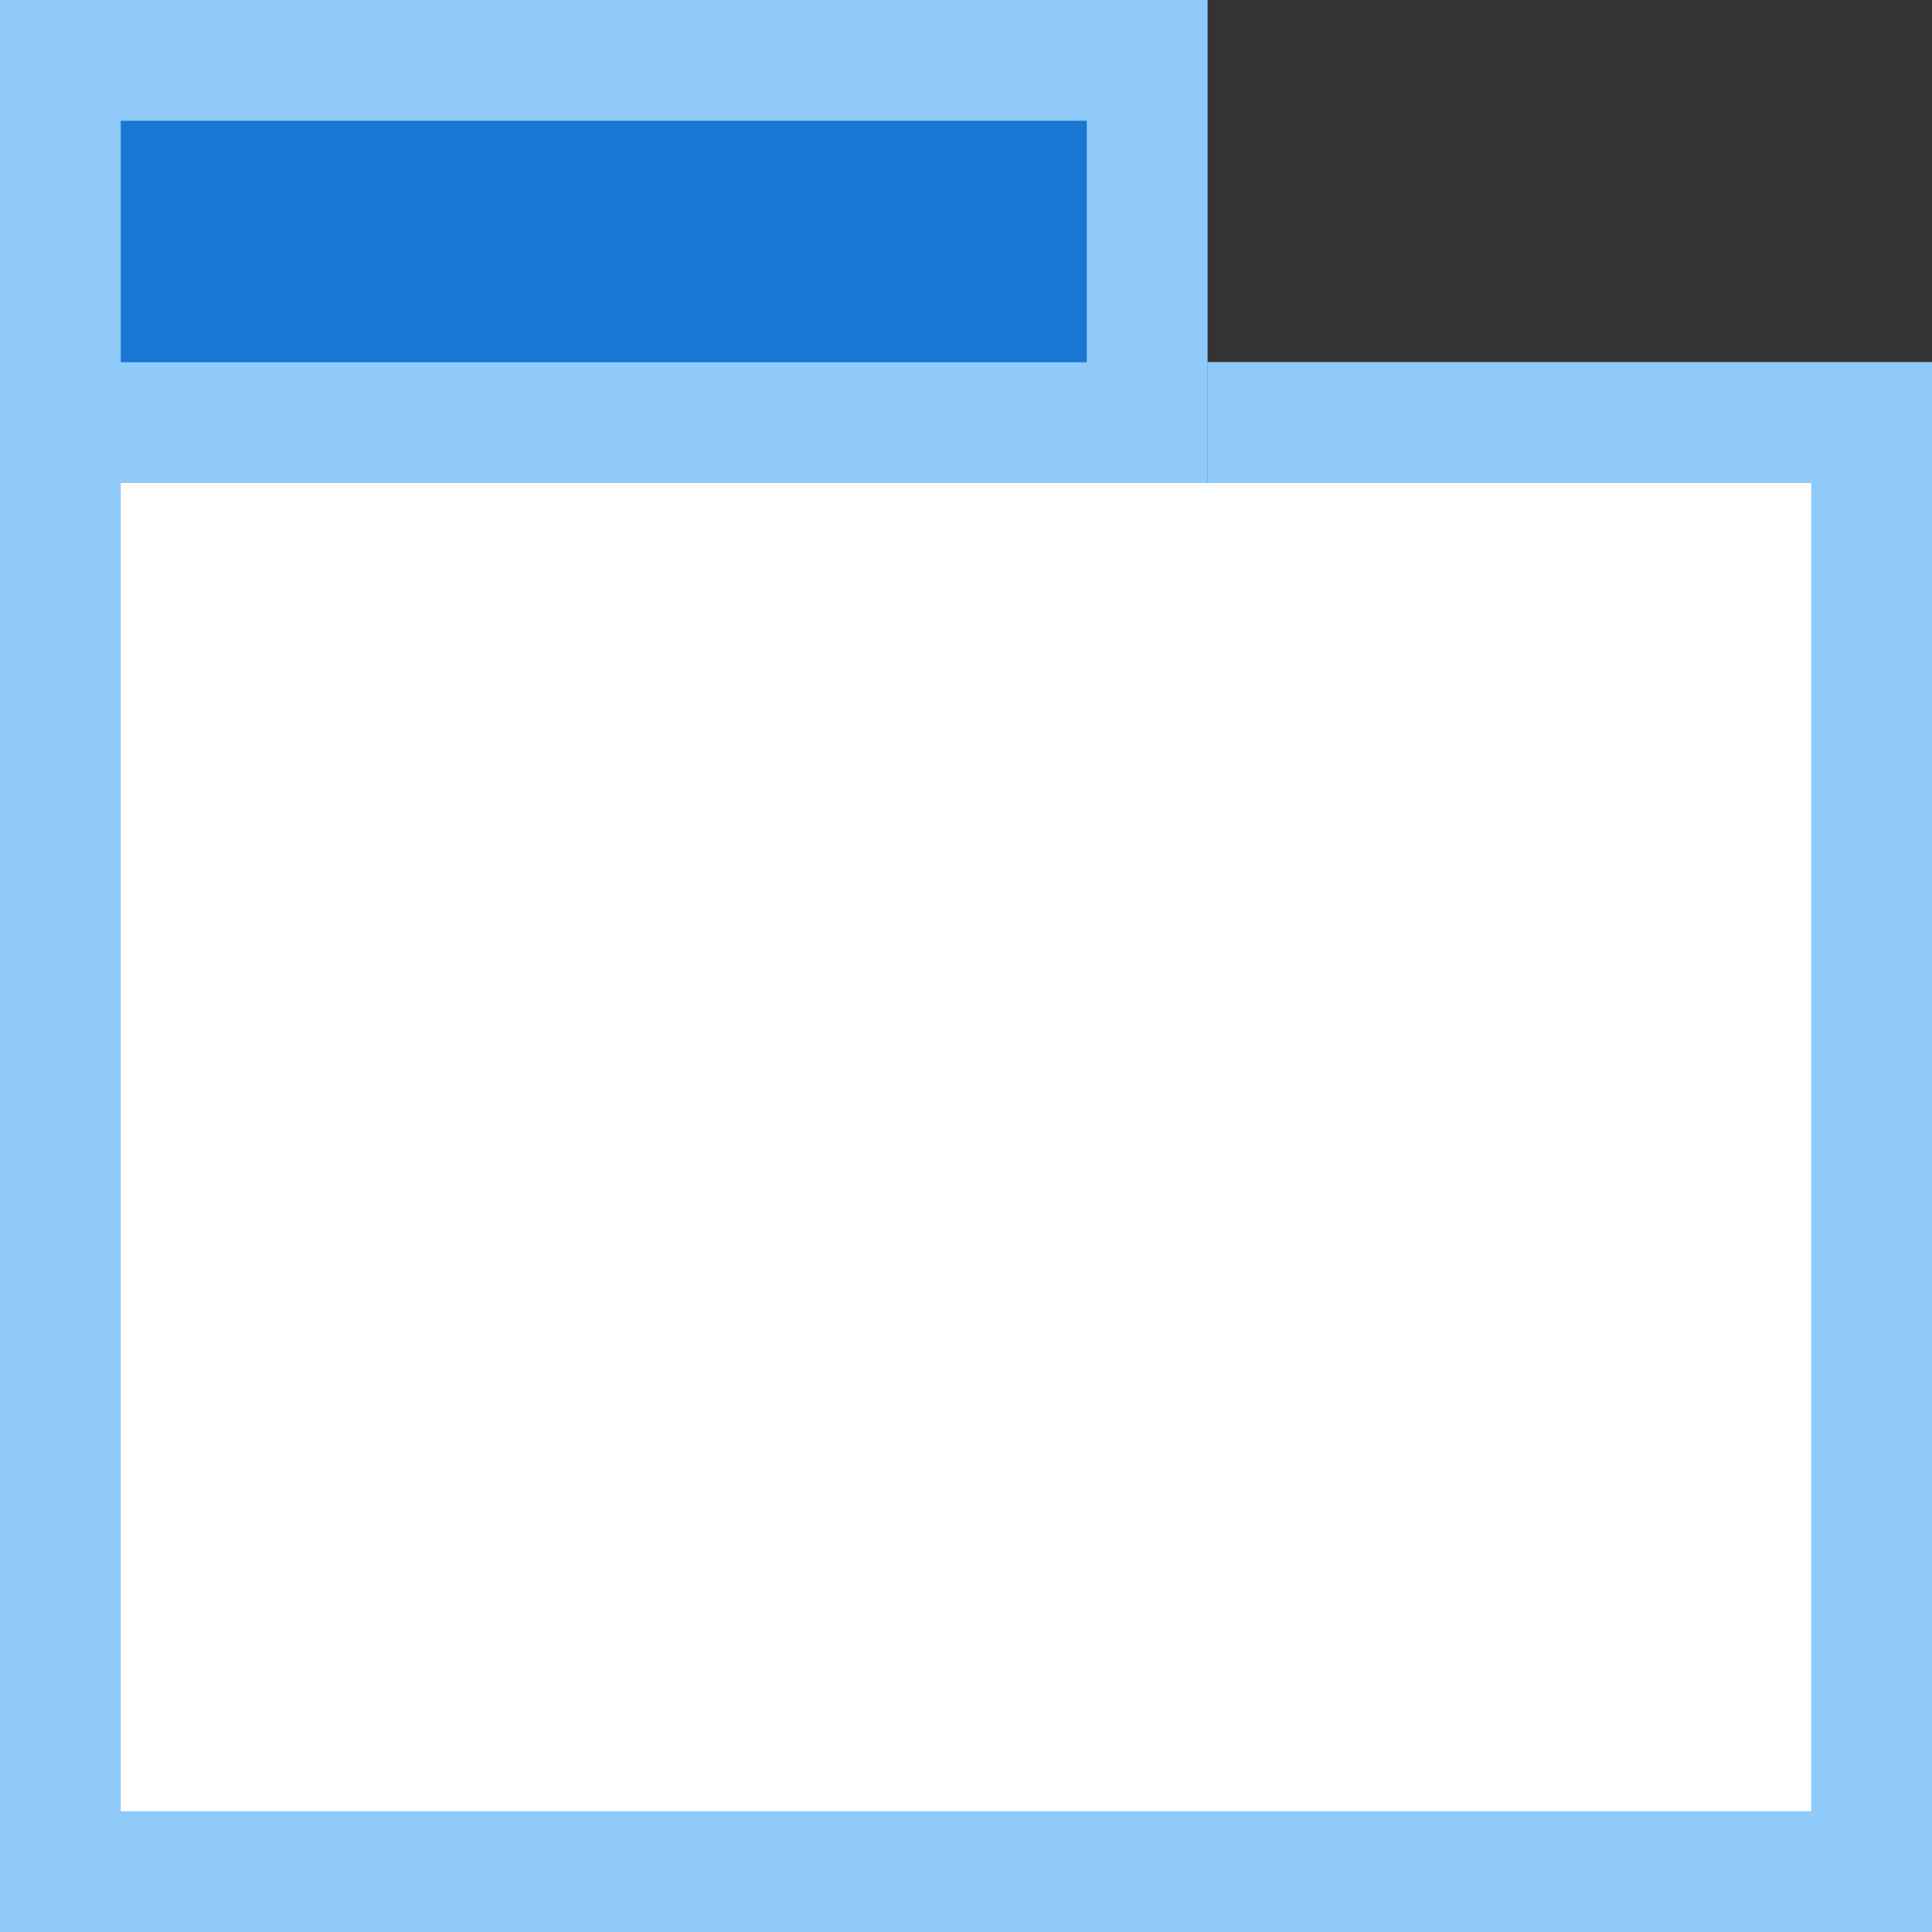 <?xml version="1.0" encoding="UTF-8" standalone="no"?><!DOCTYPE svg PUBLIC "-//W3C//DTD SVG 1.1//EN" "http://www.w3.org/Graphics/SVG/1.1/DTD/svg11.dtd"><svg width="100%" height="100%" viewBox="0 0 16 16" version="1.1" xmlns="http://www.w3.org/2000/svg" xmlns:xlink="http://www.w3.org/1999/xlink" xml:space="preserve" xmlns:serif="http://www.serif.com/" style="fill-rule:evenodd;clip-rule:evenodd;stroke-linejoin:round;stroke-miterlimit:1.414;"><rect x="0" y="0" width="16" height="16" fill="#333333" stroke="none"/><g><rect x="0" y="3" width="16" height="13" style="fill:#fff;"/><path d="M16,16l-16,0l0,-13l16,0l0,13Zm-15,-12l0,11l14,0l0,-11l-14,0Z" style="fill:#90caf9;"/><rect x="0" y="0" width="10" height="4" style="fill:#1976d2;"/><path d="M10,4l-10,0l0,-4l10,0l0,4Zm-9,-3l0,2l8,0l0,-2l-8,0Z" style="fill:#90caf9;"/></g></svg>